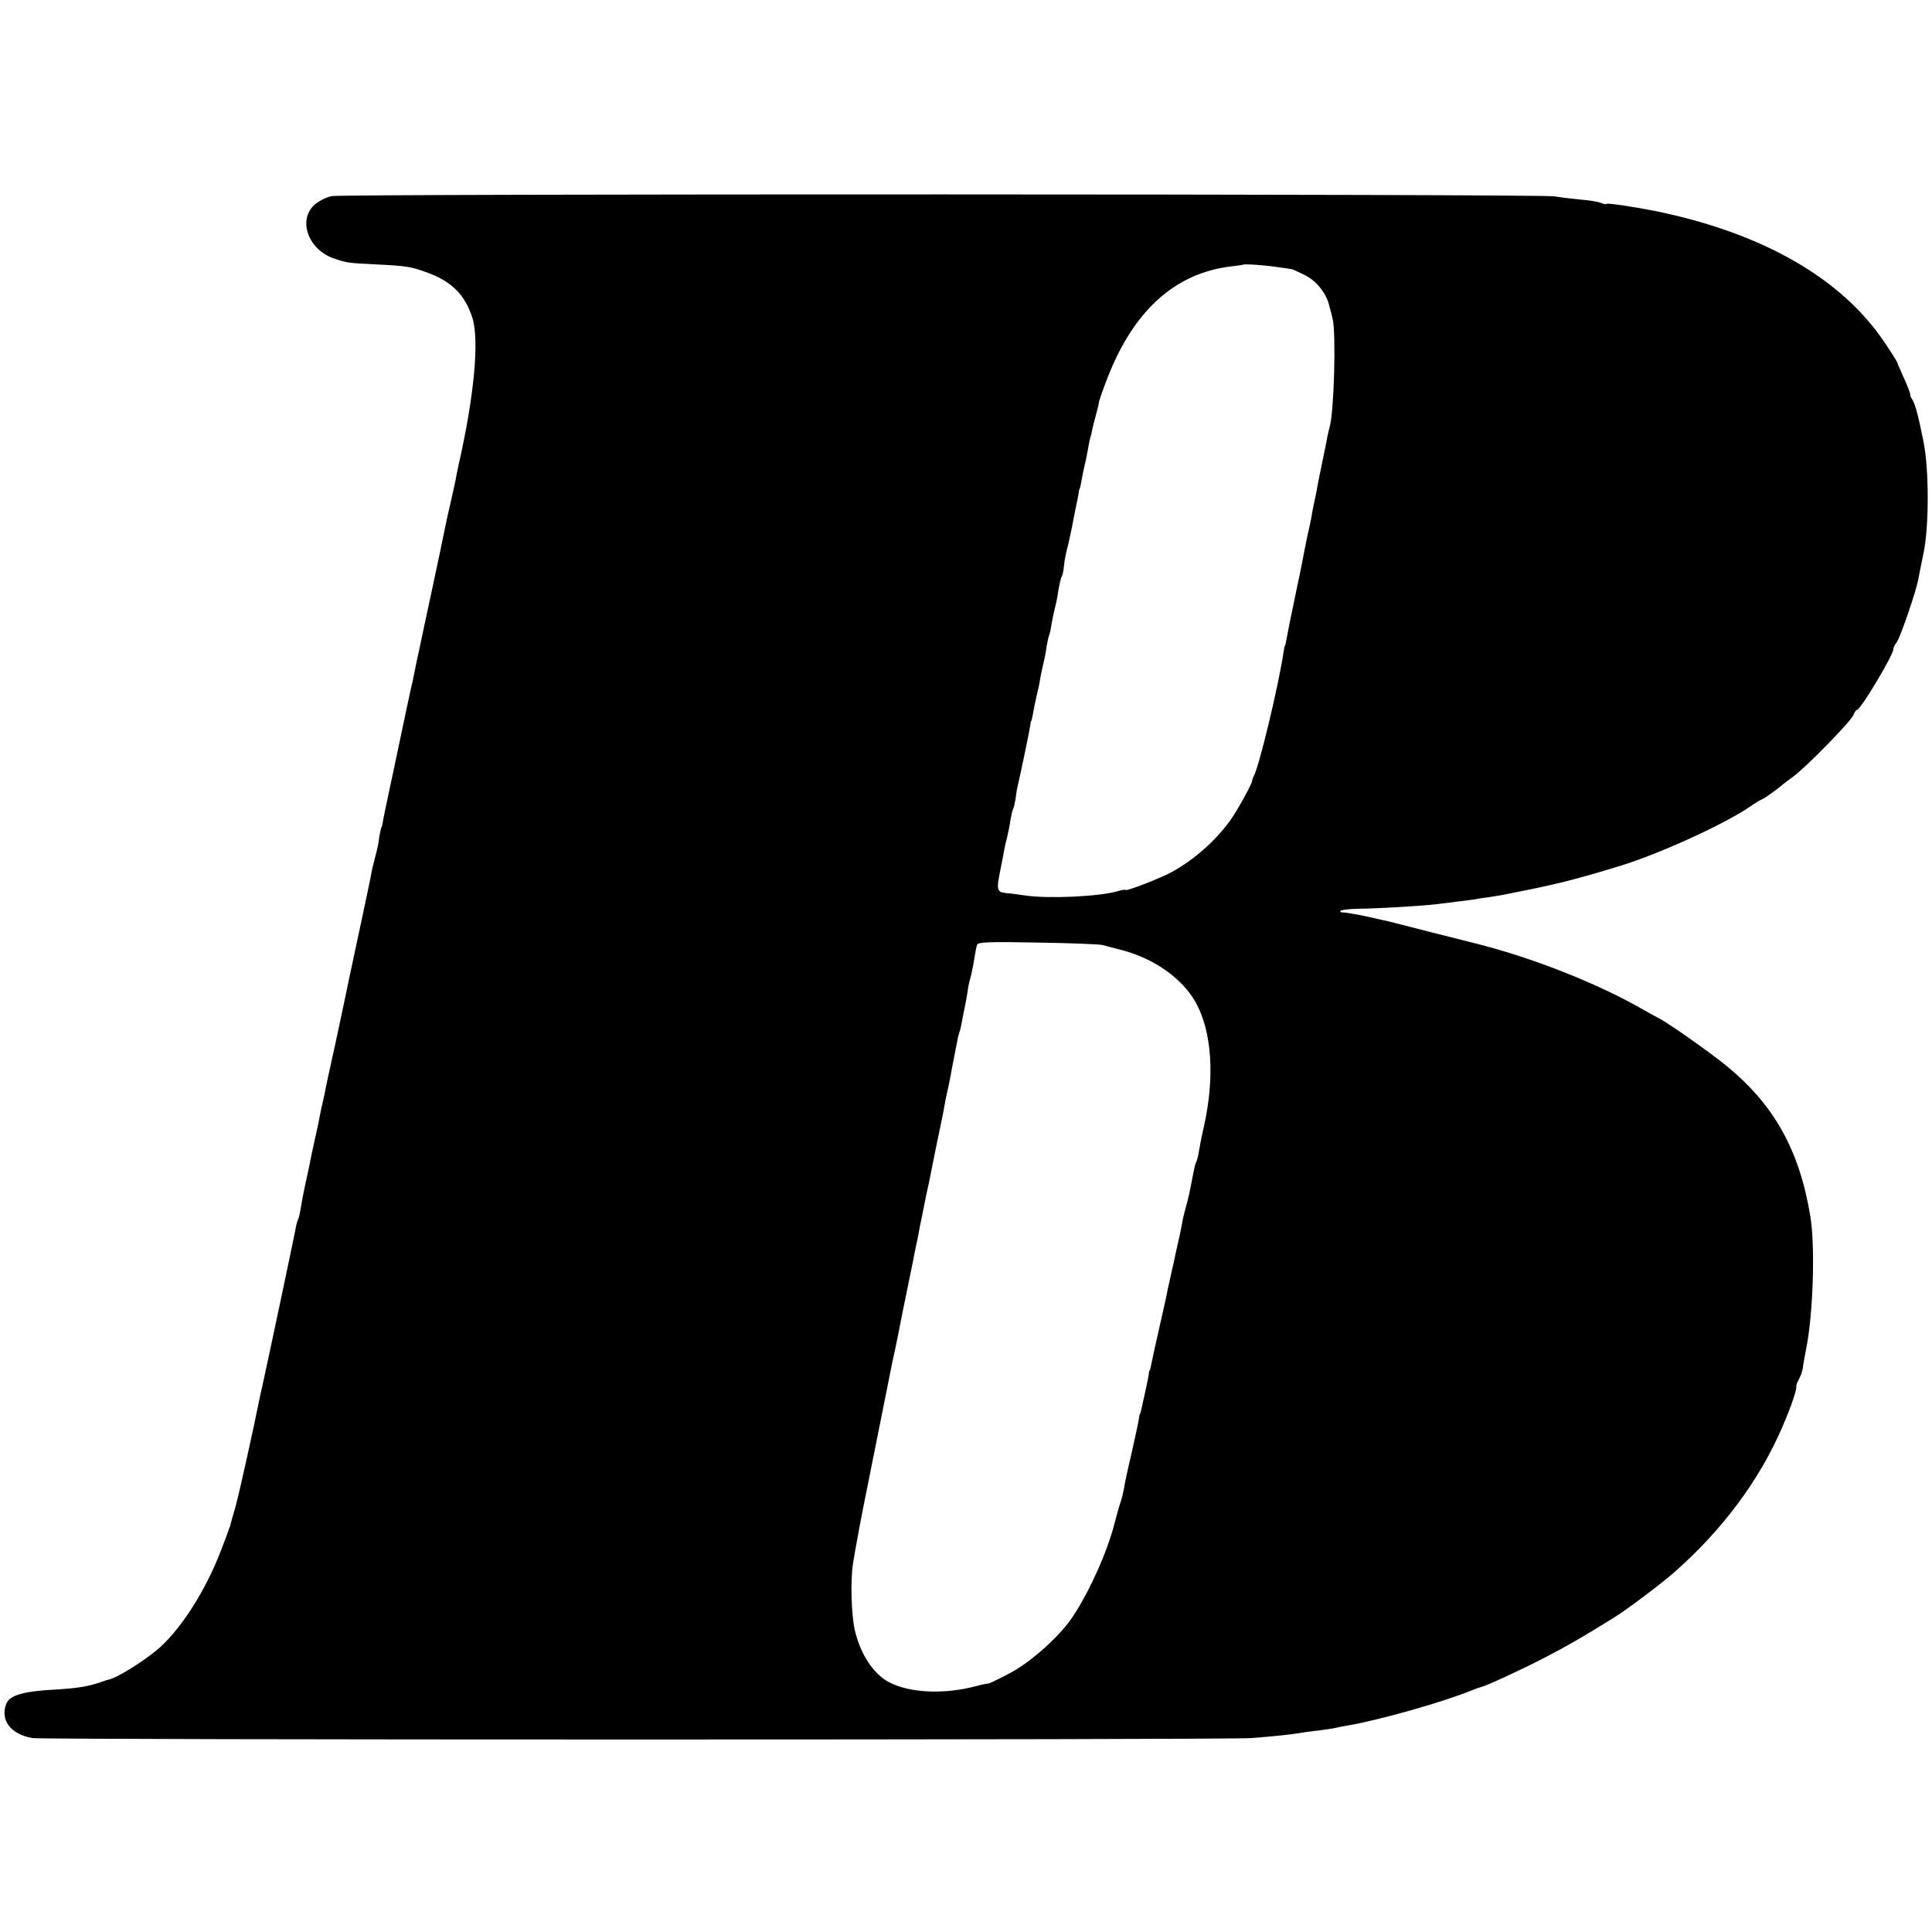 <?xml version="1.0" standalone="no"?>
<!DOCTYPE svg PUBLIC "-//W3C//DTD SVG 20010904//EN"
 "http://www.w3.org/TR/2001/REC-SVG-20010904/DTD/svg10.dtd">
<svg version="1.0" xmlns="http://www.w3.org/2000/svg"
 width="800pt" height="800pt" viewBox="0 0 800 800"
 preserveAspectRatio="xMidYMid meet">
<g transform="translate(0,800) scale(0.1,-0.1)"
fill="#000000" stroke="none">
<path d="M1373 7188 c-23 -5 -56 -22 -72 -37 -69 -65 -23 -187 84 -222 54 -18
56 -18 175 -24 123 -6 143 -9 213 -35 99 -37 153 -92 183 -186 29 -92 8 -322
-56 -604 -5 -25 -12 -56 -14 -70 -3 -14 -12 -56 -21 -95 -9 -38 -18 -79 -20
-90 -3 -16 -47 -227 -60 -285 -2 -8 -15 -71 -30 -140 -15 -69 -28 -134 -31
-145 -2 -11 -6 -31 -9 -45 -3 -14 -7 -36 -11 -50 -5 -21 -32 -149 -49 -230 -3
-14 -19 -90 -36 -170 -17 -80 -33 -154 -34 -165 -2 -11 -4 -20 -5 -20 -2 0 -9
-33 -13 -65 -2 -14 -9 -43 -15 -65 -6 -22 -14 -54 -16 -71 -3 -17 -22 -105
-41 -195 -38 -177 -42 -196 -50 -234 -13 -64 -19 -92 -56 -265 -23 -102 -43
-196 -45 -210 -3 -14 -7 -32 -9 -40 -2 -8 -7 -30 -10 -47 -3 -18 -12 -61 -20
-95 -8 -35 -16 -74 -19 -88 -2 -14 -12 -59 -21 -100 -9 -41 -18 -91 -21 -110
-3 -19 -8 -38 -11 -43 -2 -4 -7 -20 -9 -35 -11 -58 -123 -586 -139 -657 -3
-11 -7 -31 -10 -45 -21 -107 -85 -396 -100 -450 -9 -30 -18 -62 -20 -70 -2 -8
-4 -16 -5 -17 -2 -2 -3 -6 -4 -10 -1 -5 -15 -42 -31 -83 -61 -160 -158 -314
-250 -399 -55 -50 -175 -127 -215 -136 -3 0 -21 -6 -40 -13 -50 -16 -94 -23
-180 -28 -132 -7 -190 -23 -204 -59 -26 -68 18 -126 108 -142 44 -8 4943 -8
5046 0 97 7 174 16 210 22 14 3 48 7 75 10 28 4 57 8 65 10 8 2 31 7 50 10
130 22 396 97 515 146 17 7 35 13 40 14 21 5 163 70 265 123 89 46 153 83 285
165 53 33 190 136 246 185 201 176 356 385 450 605 37 85 60 155 57 167 -1 3
4 16 11 29 7 13 14 33 16 45 1 11 7 46 13 76 30 145 39 430 18 555 -46 276
-151 462 -350 624 -66 54 -244 179 -276 194 -8 4 -35 19 -60 33 -195 113 -471
221 -710 280 -8 2 -87 22 -175 44 -88 23 -169 43 -180 46 -11 2 -33 7 -50 11
-16 4 -32 7 -35 8 -36 8 -97 18 -102 17 -5 -1 -8 2 -8 6 0 4 33 8 73 9 85 1
253 11 317 18 25 3 65 8 90 11 25 3 56 7 70 9 14 3 43 7 65 10 22 3 63 10 90
16 180 35 266 56 455 114 162 50 426 170 535 244 25 17 48 31 51 31 5 0 73 49
84 60 3 3 23 18 45 34 56 41 242 232 250 256 4 11 10 20 14 20 15 0 151 228
151 252 0 6 6 19 13 27 14 17 82 213 91 266 6 33 13 66 21 105 23 109 23 346
0 460 -11 53 -14 70 -25 115 -7 28 -17 54 -21 60 -5 5 -9 14 -9 21 0 6 -12 38
-27 70 -15 33 -27 61 -27 64 -1 3 -23 39 -51 80 -177 266 -505 455 -950 546
-86 17 -198 34 -202 30 -3 -3 -13 -1 -22 3 -9 5 -50 12 -91 15 -41 4 -88 10
-105 13 -45 10 -5014 11 -5062 1z m3917 -294 c30 -4 57 -8 60 -9 3 0 26 -11
51 -23 49 -24 90 -74 103 -127 5 -16 11 -41 14 -55 15 -58 6 -387 -12 -447 -3
-10 -7 -29 -10 -43 -2 -14 -12 -61 -21 -105 -9 -44 -19 -91 -21 -105 -2 -14
-7 -36 -10 -50 -3 -14 -8 -38 -11 -55 -2 -16 -11 -58 -19 -93 -7 -34 -16 -77
-19 -95 -3 -17 -14 -72 -25 -122 -10 -49 -24 -117 -31 -150 -17 -89 -17 -90
-19 -90 -1 0 -3 -11 -5 -25 -21 -140 -102 -478 -124 -515 -3 -5 -6 -15 -7 -21
-2 -14 -63 -124 -89 -160 -62 -86 -150 -164 -245 -216 -46 -25 -190 -81 -190
-73 0 2 -14 0 -31 -5 -79 -23 -289 -32 -384 -18 -27 4 -63 9 -79 10 -36 3 -40
14 -27 79 6 30 13 66 16 81 2 15 8 44 14 65 5 21 12 55 15 77 4 21 8 42 11 46
3 4 7 23 10 41 2 19 6 43 9 54 12 52 48 223 51 245 2 14 4 25 5 25 2 0 6 21
14 65 4 19 9 42 11 50 2 8 7 29 10 45 2 17 7 40 10 53 12 52 14 61 19 97 4 20
8 40 10 44 2 3 7 24 10 46 4 22 11 56 16 75 5 19 11 52 14 74 4 21 9 43 12 48
4 6 8 24 9 41 2 18 6 42 9 55 3 12 8 32 11 45 13 59 16 74 20 97 3 14 8 39 11
55 4 17 8 39 10 50 1 11 3 20 4 20 2 0 6 20 14 65 4 19 9 42 11 50 2 8 7 31
10 50 3 19 8 43 11 52 3 9 6 25 8 35 2 10 9 36 15 58 6 22 11 43 11 47 0 5 12
41 27 80 108 294 283 457 522 485 25 3 47 6 48 7 5 4 93 -2 143 -10z m-725
-2807 c11 -3 47 -13 80 -21 136 -36 251 -118 307 -218 66 -120 79 -309 33
-513 -9 -38 -18 -86 -21 -105 -3 -19 -8 -38 -11 -42 -4 -8 -7 -20 -18 -78 -10
-52 -13 -66 -25 -110 -7 -25 -14 -54 -15 -65 -2 -11 -6 -31 -9 -45 -3 -14 -11
-50 -18 -80 -6 -30 -12 -57 -13 -60 -5 -21 -15 -69 -20 -90 -2 -14 -18 -86
-35 -160 -17 -74 -32 -144 -34 -155 -2 -11 -4 -20 -6 -20 -1 0 -3 -9 -4 -20
-2 -11 -6 -33 -10 -50 -3 -16 -9 -41 -12 -55 -8 -39 -12 -55 -14 -55 -1 0 -3
-11 -5 -25 -2 -14 -16 -77 -30 -140 -15 -63 -29 -128 -31 -145 -3 -16 -9 -41
-14 -55 -5 -14 -16 -53 -25 -88 -29 -115 -100 -274 -170 -382 -53 -82 -174
-191 -263 -238 -45 -24 -85 -43 -89 -43 -4 0 -26 -4 -48 -10 -132 -36 -277
-30 -363 15 -65 34 -118 114 -142 214 -15 64 -19 209 -8 277 12 75 37 208 60
320 24 120 22 109 53 265 32 159 34 170 40 200 3 14 7 36 10 50 3 14 8 36 11
50 3 14 17 81 30 150 33 160 32 156 44 215 5 28 12 61 15 75 3 14 8 36 10 50
2 14 7 36 10 50 3 14 7 36 10 50 3 14 7 36 10 50 3 14 8 36 11 50 3 14 16 81
30 150 15 69 28 136 31 150 5 31 10 57 18 90 3 14 7 36 10 49 2 14 9 47 14 75
6 28 12 62 15 76 2 14 7 32 10 40 3 8 7 29 10 45 3 17 8 41 11 55 3 14 8 41
11 60 2 19 7 43 10 52 6 21 13 54 20 98 3 19 7 41 10 48 3 11 50 13 252 9 136
-2 256 -7 267 -10z"/>
</g>
</svg>
